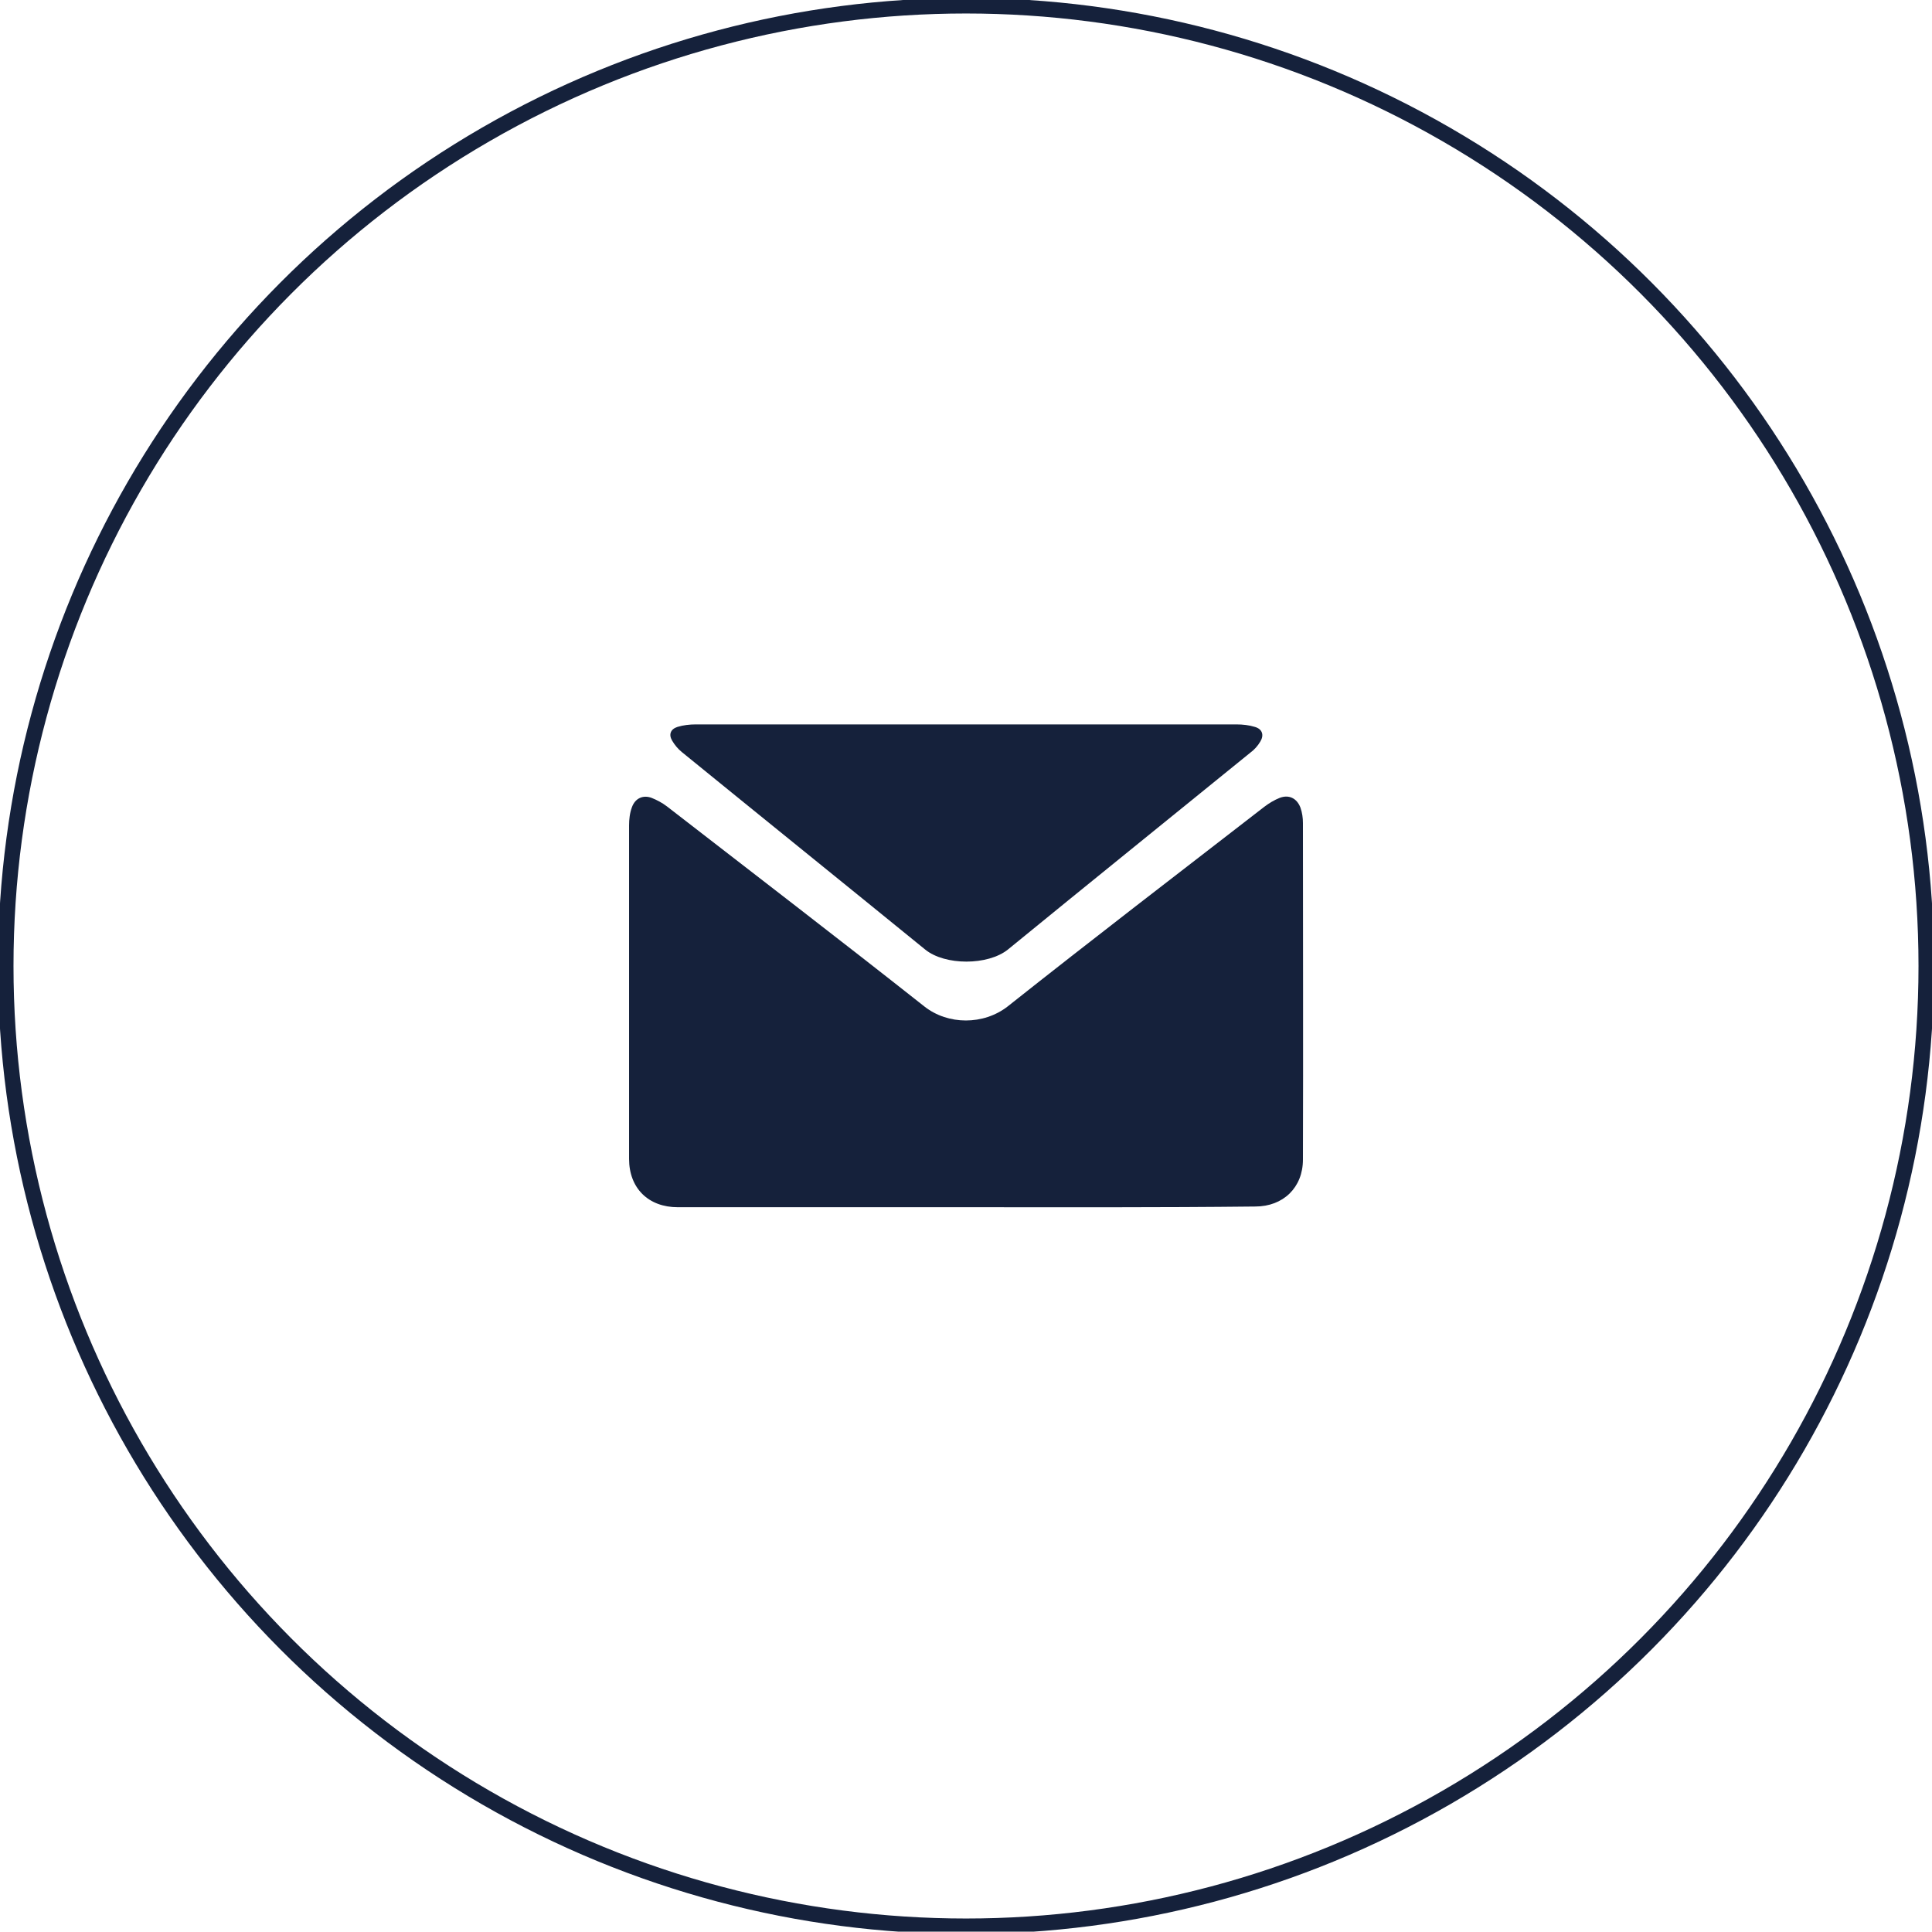 <?xml version="1.0" encoding="utf-8"?>
<!-- Generator: Adobe Illustrator 26.2.0, SVG Export Plug-In . SVG Version: 6.00 Build 0)  -->
<svg version="1.1" id="Livello_1" xmlns="http://www.w3.org/2000/svg" xmlns:xlink="http://www.w3.org/1999/xlink" x="0px" y="0px"
	 viewBox="0 0 539 538.9" style="enable-background:new 0 0 539 538.9;" xml:space="preserve">
<style type="text/css">
	.st0{fill:none;stroke:#15213b;stroke-width:4.331;stroke-miterlimit:10;}
	.st1{fill:#15213b;}
</style>
<circle class="st0" cx="269.5" cy="269.5" r="267.9"/>
<g>
	<path class="st1" d="M269.5,336.8c-26.8,0-53.6,0-80.4,0c-8.2,0-13.6-5.3-13.6-13.5c0-31,0-62,0-93c0-1.7,0.2-3.5,0.8-5.1
		c0.9-2.5,3.1-3.5,5.5-2.6c1.5,0.6,3,1.4,4.3,2.4c24,18.6,48,37,71.8,55.8c6.6,5.2,16.5,5.2,23.2,0c23.7-18.8,47.7-37.2,71.6-55.7
		c1.3-1,2.8-1.9,4.3-2.5c2.6-1,4.8,0.1,5.8,2.7c0.5,1.4,0.7,2.9,0.7,4.3c0,31.3,0.1,62.6,0,93.9c0,7.8-5.5,13.1-13.3,13.1
		C323.4,336.9,296.4,336.8,269.5,336.8z"/>
	<path class="st1" d="M269.6,202.1c25.1,0,50.3,0,75.4,0c1.7,0,3.5,0.2,5.1,0.7c2.1,0.6,2.6,2.3,1.5,4.1c-0.7,1.2-1.7,2.3-2.8,3.1
		c-22.5,18.3-45.1,36.5-67.6,54.9c-5.6,4.5-17.6,4.5-23.1,0c-22.6-18.4-45.3-36.7-67.9-55.1c-1.1-0.9-2-2-2.7-3.2
		c-1-1.7-0.4-3.2,1.5-3.8c1.6-0.5,3.4-0.7,5.1-0.7C219.2,202.1,244.4,202.1,269.6,202.1z"/>
</g>
</svg>
